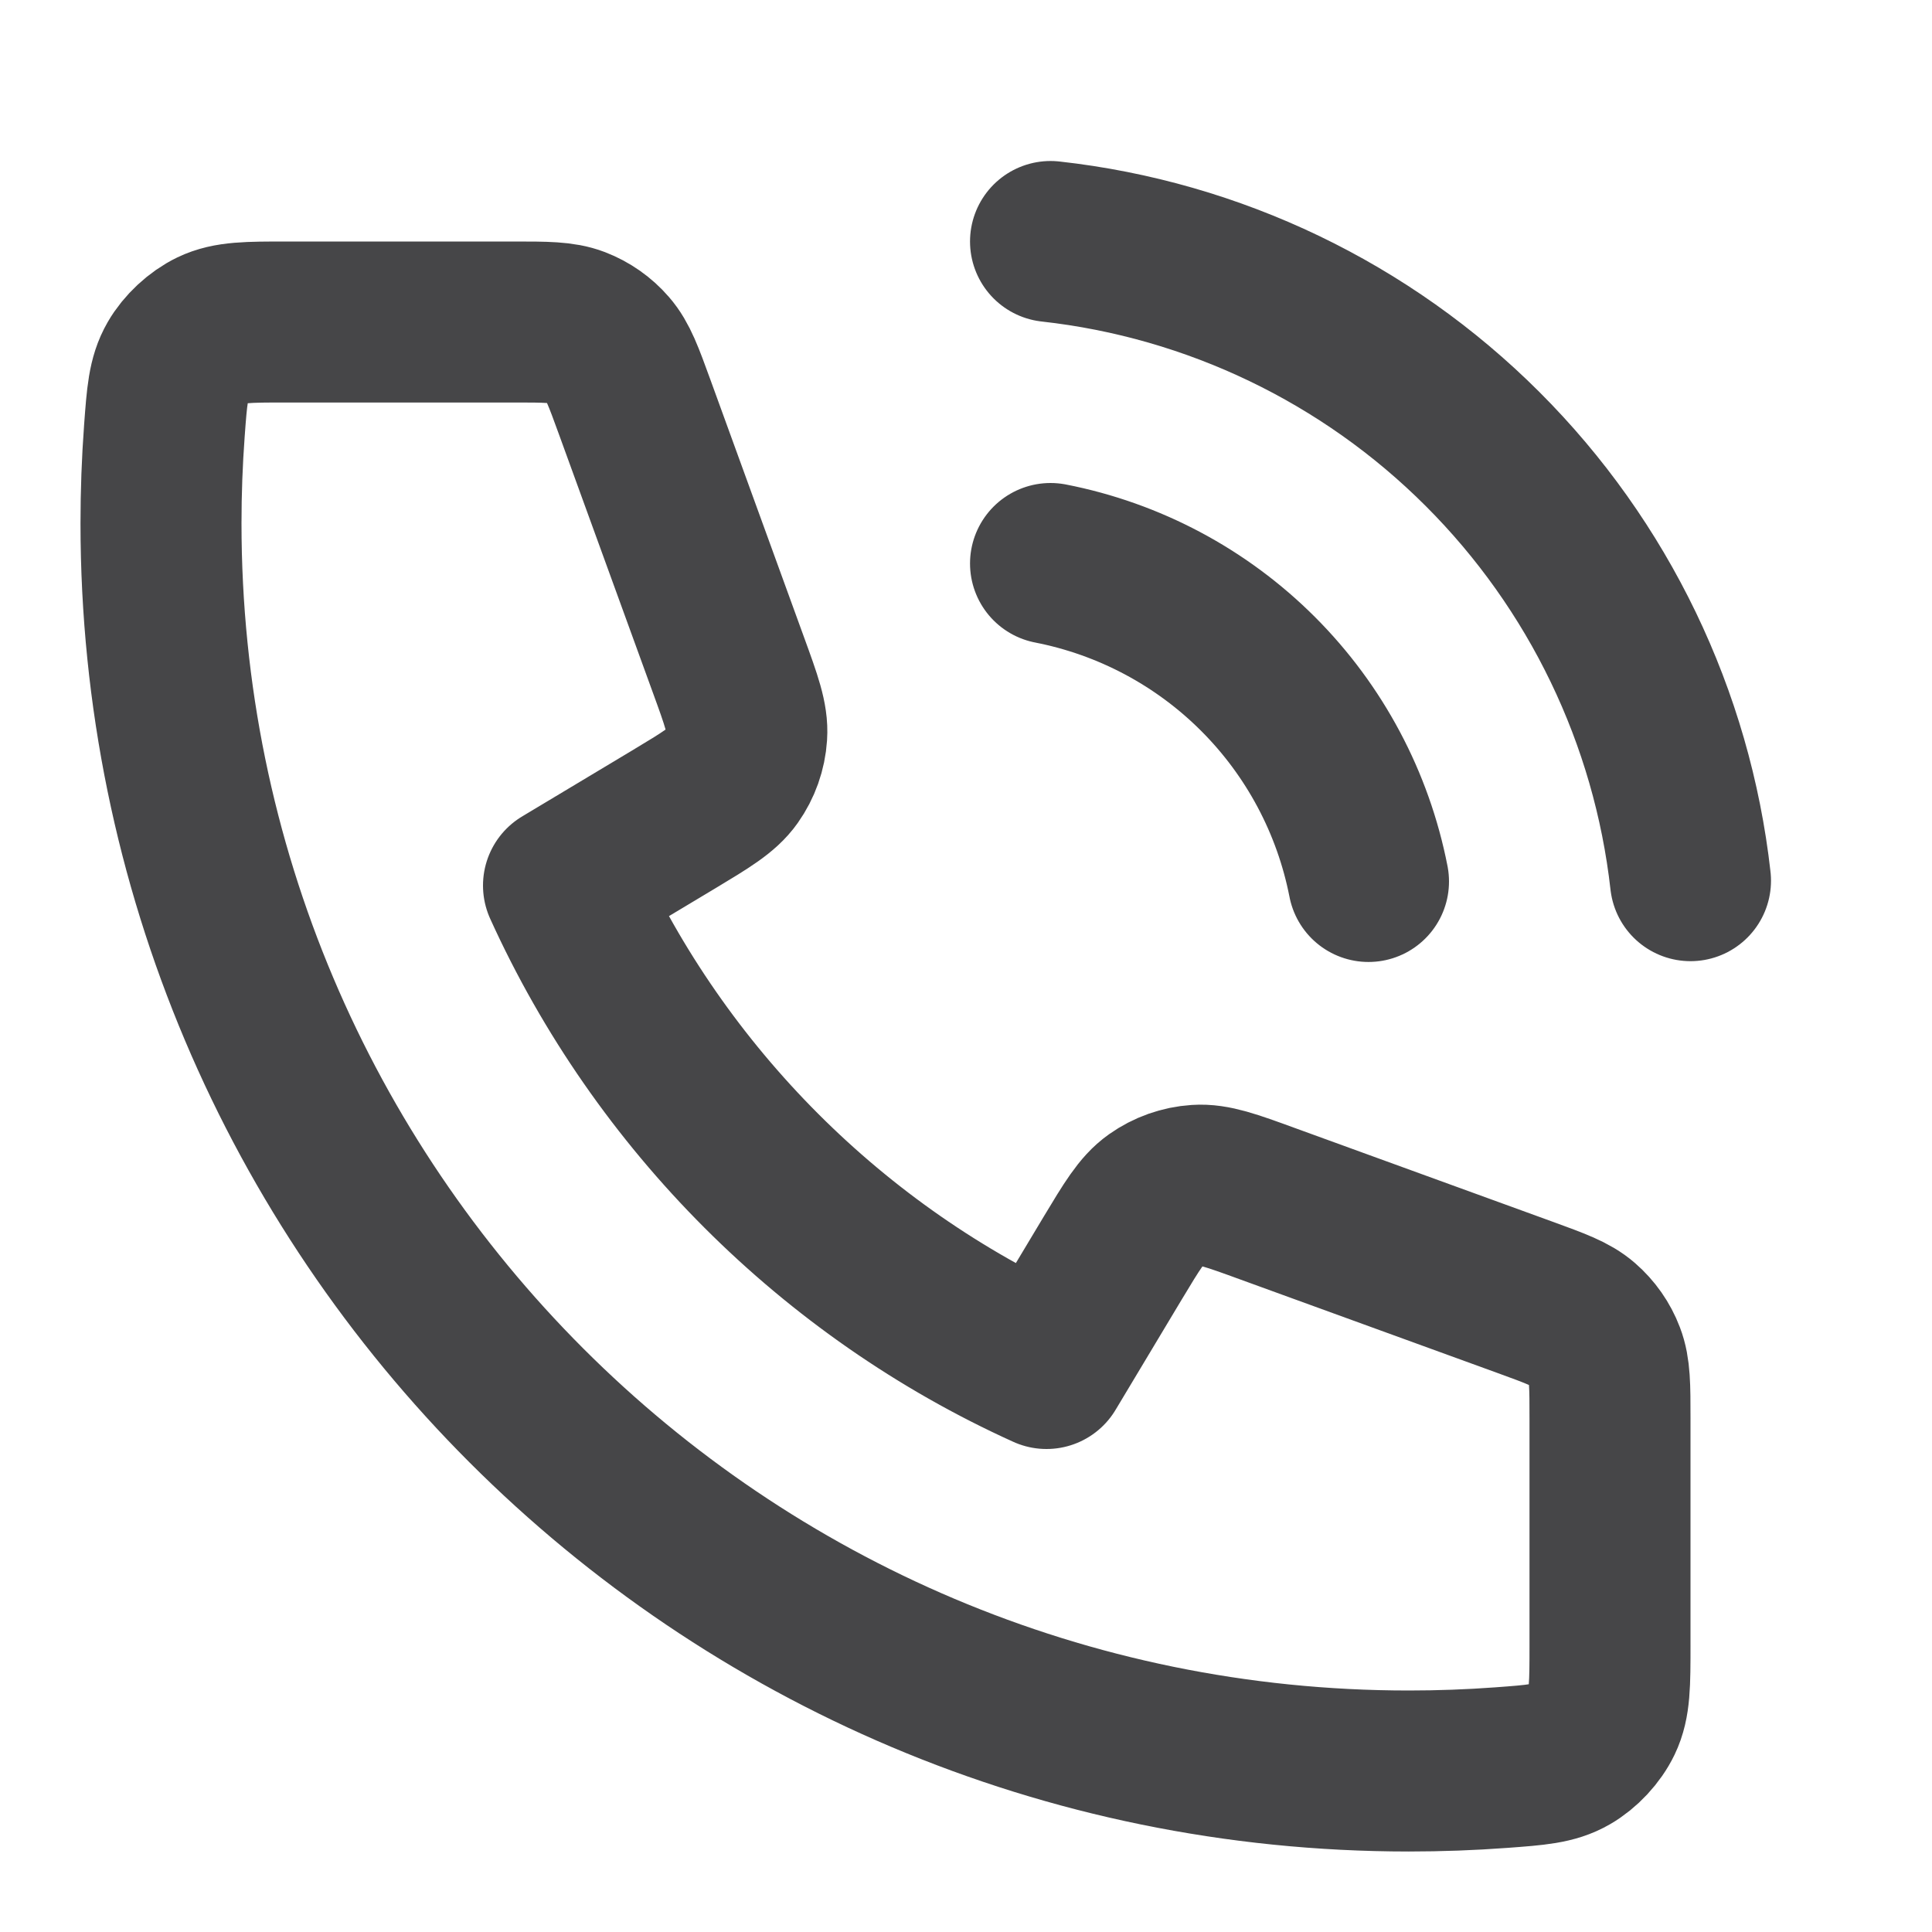 <svg width="24" height="24" viewBox="0 0 24 24" fill="none" xmlns="http://www.w3.org/2000/svg">
<path d="M13.05 7C14.027 7.191 14.924 7.668 15.628 8.372C16.332 9.076 16.809 9.973 17 10.95M13.05 3C15.079 3.225 16.972 4.134 18.416 5.577C19.861 7.02 20.772 8.911 21 10.94M17.5 22C8.94 22 2 15.06 2 6.5C2 6.114 2.014 5.731 2.042 5.352C2.074 4.917 2.09 4.699 2.204 4.501C2.298 4.337 2.466 4.181 2.636 4.099C2.842 4 3.082 4 3.562 4H6.379C6.783 4 6.985 4 7.158 4.066C7.311 4.125 7.447 4.22 7.554 4.344C7.676 4.484 7.745 4.674 7.883 5.053L9.049 8.26C9.21 8.702 9.29 8.922 9.276 9.132C9.264 9.316 9.201 9.494 9.094 9.645C8.973 9.816 8.771 9.937 8.369 10.179L7 11C8.202 13.649 10.35 15.8 13 17L13.821 15.631C14.063 15.229 14.184 15.027 14.355 14.906C14.506 14.799 14.684 14.736 14.868 14.724C15.078 14.71 15.299 14.79 15.74 14.951L18.947 16.117C19.326 16.255 19.516 16.324 19.656 16.446C19.779 16.553 19.875 16.689 19.933 16.842C20 17.015 20 17.217 20 17.621V20.438C20 20.918 20 21.158 19.901 21.364C19.819 21.535 19.663 21.702 19.499 21.796C19.301 21.91 19.083 21.926 18.648 21.958C18.269 21.986 17.886 22 17.5 22Z" stroke="#18181B" stroke-opacity="0.8" stroke-width="2" stroke-linecap="round" stroke-linejoin="round"/>
</svg>
